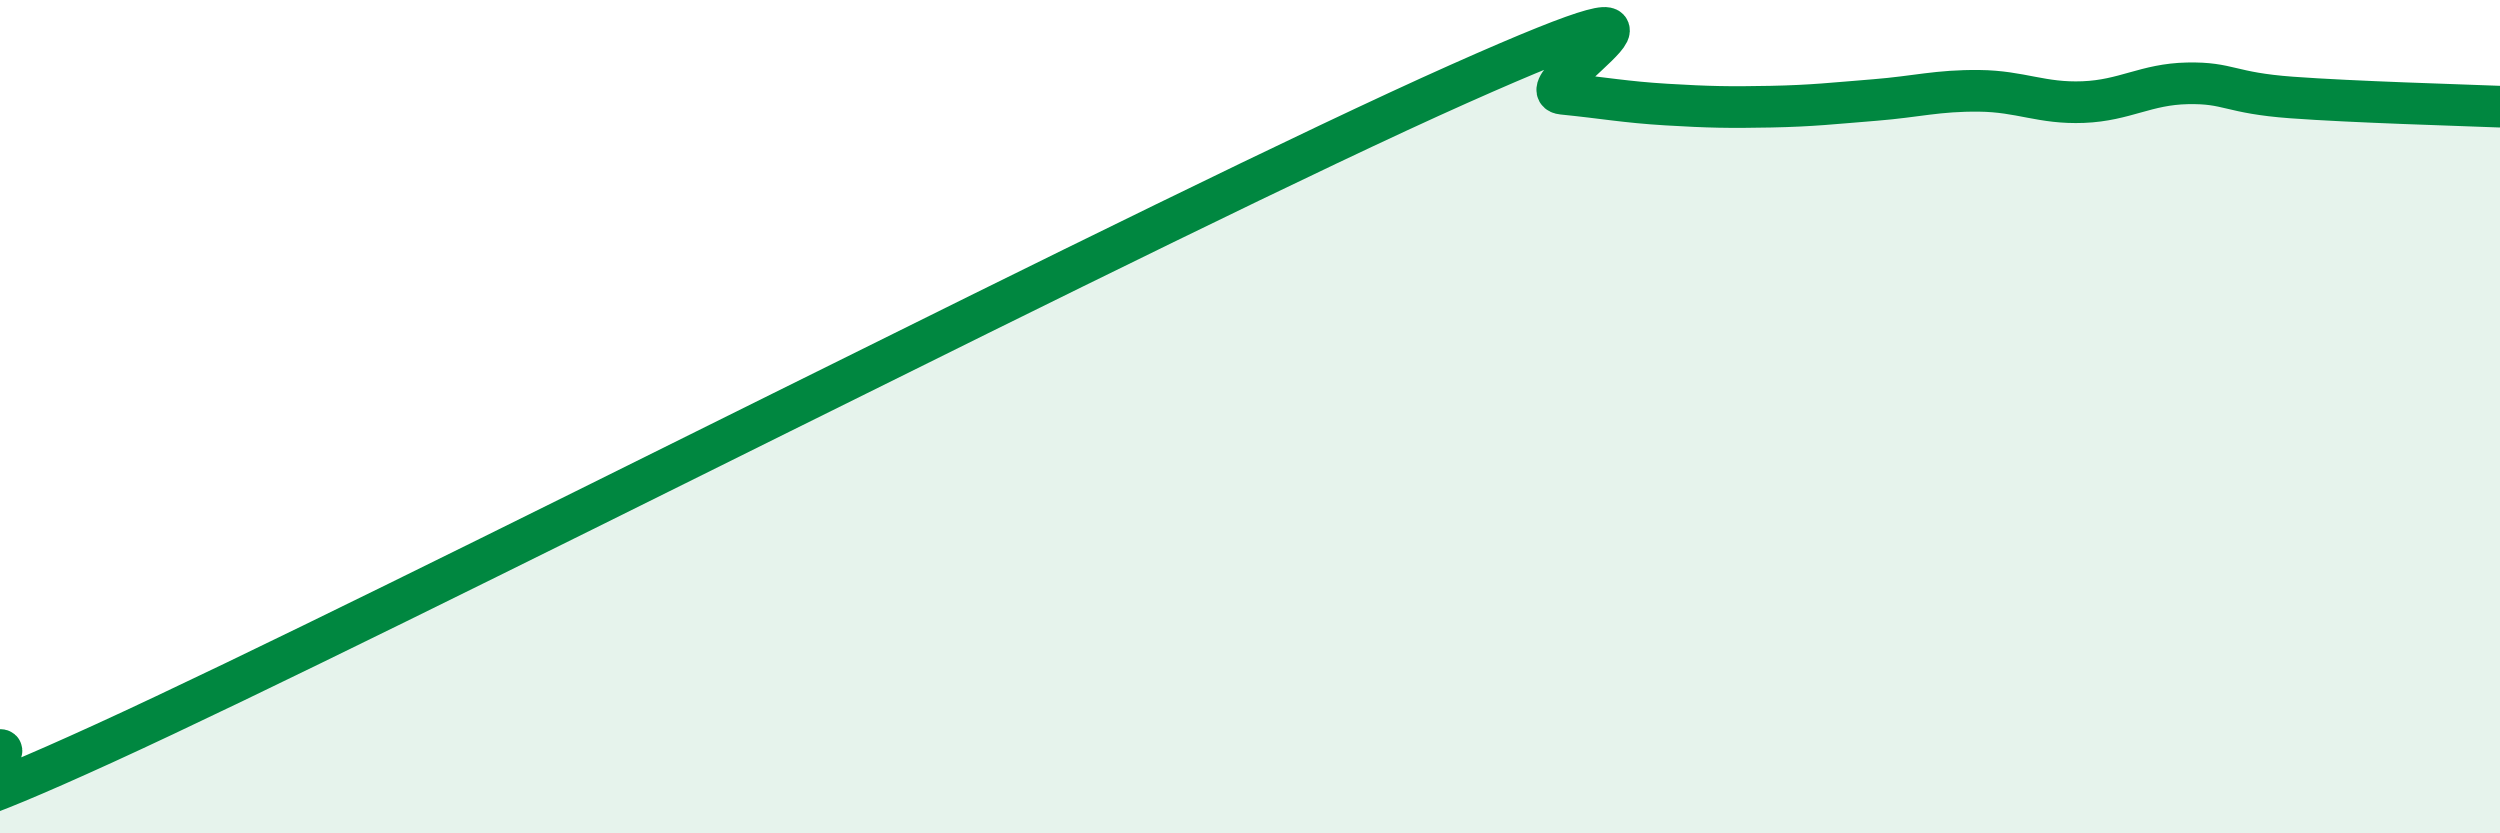 
    <svg width="60" height="20" viewBox="0 0 60 20" xmlns="http://www.w3.org/2000/svg">
      <path
        d="M 0,18 C 0.5,17.97 -4.5,21.04 2.5,17.84 C 9.5,14.64 28,5.14 35,2.02 C 42,-1.1 36.5,2.15 37.5,2.25 C 38.5,2.35 39,2.45 40,2.51 C 41,2.57 41.5,2.58 42.5,2.56 C 43.5,2.54 44,2.48 45,2.4 C 46,2.32 46.5,2.17 47.5,2.18 C 48.5,2.19 49,2.49 50,2.45 C 51,2.41 51.5,2.02 52.5,2 C 53.5,1.98 53.5,2.23 55,2.34 C 56.5,2.45 59,2.52 60,2.56L60 20L0 20Z"
        fill="#008740"
        opacity="0.1"
        stroke-linecap="round"
        stroke-linejoin="round"
      />
      <path
        d="M 0,18 C 0.5,17.97 -4.5,21.04 2.5,17.84 C 9.5,14.64 28,5.14 35,2.02 C 42,-1.1 36.5,2.15 37.5,2.25 C 38.5,2.35 39,2.45 40,2.51 C 41,2.57 41.5,2.58 42.5,2.56 C 43.5,2.54 44,2.48 45,2.4 C 46,2.32 46.5,2.17 47.5,2.18 C 48.5,2.19 49,2.49 50,2.45 C 51,2.41 51.5,2.02 52.5,2 C 53.5,1.98 53.5,2.23 55,2.34 C 56.5,2.45 59,2.52 60,2.56"
        stroke="#008740"
        stroke-width="1"
        fill="none"
        stroke-linecap="round"
        stroke-linejoin="round"
      />
    </svg>
  